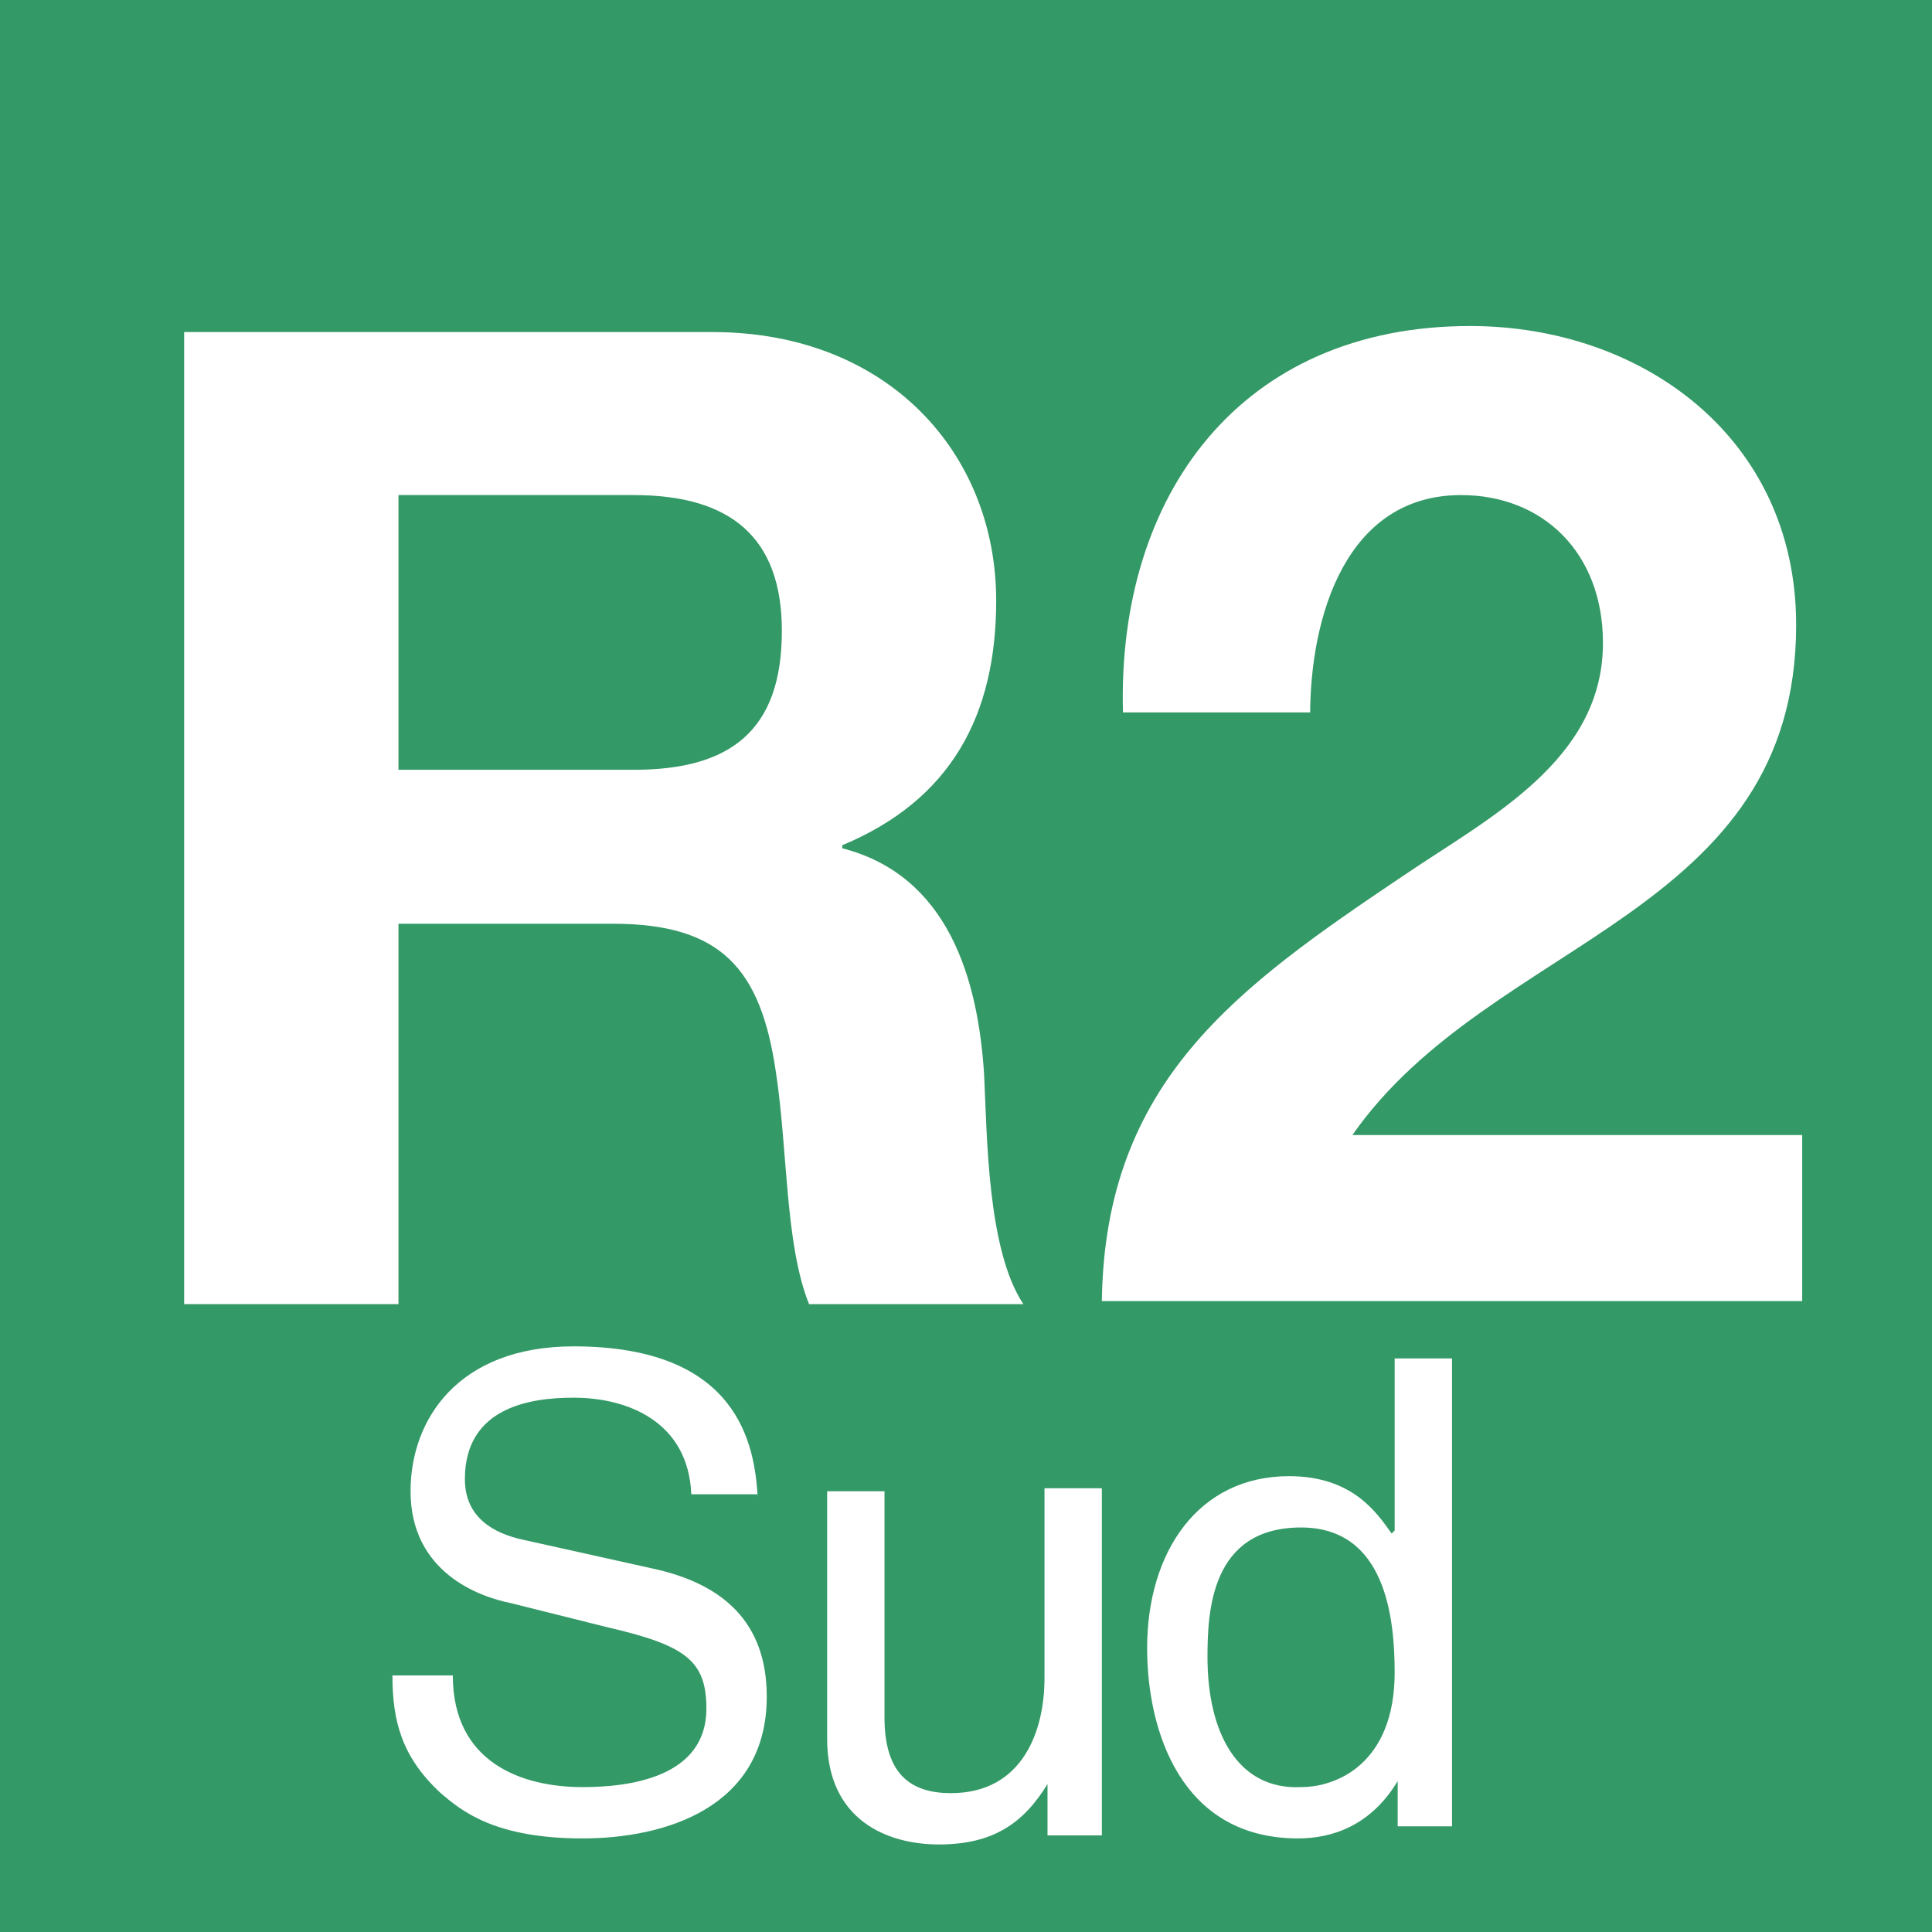 <?xml version="1.0" encoding="utf-8"?>
<!-- Generator: Adobe Illustrator 23.0.1, SVG Export Plug-In . SVG Version: 6.00 Build 0)  -->
<svg version="1.1"
	 id="svg21844" xmlns:cc="http://creativecommons.org/ns#" xmlns:dc="http://purl.org/dc/elements/1.1/" xmlns:inkscape="http://www.inkscape.org/namespaces/inkscape" xmlns:rdf="http://www.w3.org/1999/02/22-rdf-syntax-ns#" xmlns:sodipodi="http://sodipodi.sourceforge.net/DTD/sodipodi-0.dtd" xmlns:svg="http://www.w3.org/2000/svg"
	 xmlns="http://www.w3.org/2000/svg" xmlns:xlink="http://www.w3.org/1999/xlink" x="0px" y="0px" width="64px" height="64px"
	 viewBox="0 0 64 64" enable-background="new 0 0 64 64" xml:space="preserve">
<g>
	<rect fill-rule="evenodd" clip-rule="evenodd" fill="#339966" width="64" height="64"/>
	<path fill-rule="evenodd" clip-rule="evenodd" fill="#FFFFFF" d="M6.1,43.2h7.1V30.6h7.1c3.6,0,4.9,1.5,5.4,4.9
		c0.4,2.6,0.3,5.7,1.1,7.7h7.1c-1.2-1.8-1.2-5.6-1.3-7.6c-0.2-3.2-1.2-6.6-4.7-7.5v-0.1c3.6-1.5,5.1-4.3,5.1-8.1
		c0-4.9-3.6-8.9-9.4-8.9H6.1V43.2z M13.2,16.4H21c3.2,0,4.9,1.4,4.9,4.5c0,3.3-1.7,4.6-4.9,4.6h-7.8V16.4z"/>
	<path fill-rule="evenodd" clip-rule="evenodd" fill="#FFFFFF" d="M43.4,23.7c0-3.3,1.2-7.3,5-7.3c2.7,0,4.7,1.9,4.7,4.9
		c0,3.9-3.8,5.8-6.6,7.7c-5.5,3.7-9.9,6.8-10,14.1h23.2v-5.5H44.8c2.3-3.3,6-5.1,9.1-7.3c3.1-2.2,5.6-4.8,5.6-9.6
		c0-6.2-5.1-9.9-10.8-9.9c-7.6,0-11.7,5.6-11.5,12.8H43.4z"/>
	<path fill-rule="evenodd" clip-rule="evenodd" fill="#FFFFFF" d="M25.1,49.6c-0.1-1.7-0.6-5-6.1-5c-3.8,0-5.4,2.4-5.4,4.8
		c0,2.7,2.3,3.5,3.3,3.7l3.2,0.8c2.6,0.6,3.3,1.1,3.3,2.7c0,2.3-2.6,2.6-4.1,2.6c-2,0-4.3-0.8-4.3-3.7h-2c0,1.5,0.3,2.7,1.6,3.9
		c0.7,0.6,1.8,1.5,4.7,1.5c2.7,0,6.1-1,6.1-4.7c0-2.5-1.5-3.7-3.6-4.2l-4.5-1c-0.9-0.2-1.9-0.7-1.9-2c0-2.4,2.2-2.7,3.6-2.7
		c1.8,0,3.8,0.8,3.9,3.2H25.1z"/>
	<path fill-rule="evenodd" clip-rule="evenodd" fill="#FFFFFF" d="M36.5,60.6V49.3h-1.9v6.3c0,1.7-0.7,3.8-3.1,3.8
		c-1.3,0-2.2-0.6-2.2-2.5v-7.5h-1.9v8.2c0,2.7,2,3.5,3.7,3.5c1.8,0,2.8-0.7,3.6-2l0,0.1v1.6H36.5z"/>
	<path fill-rule="evenodd" clip-rule="evenodd" fill="#FFFFFF" d="M48.1,45h-1.9v5.7l-0.1,0.1c-0.5-0.7-1.3-1.9-3.4-1.9
		c-3,0-4.7,2.5-4.7,5.7c0,2.7,1.1,6.3,5,6.3c1.1,0,2.4-0.4,3.3-1.9h0v1.5h1.8V45z M40,54.9c0-1.5,0.1-4.3,3.1-4.3
		c2.8,0,3.1,3,3.1,4.8c0,3-1.9,3.8-3.1,3.8C41,59.3,40,57.4,40,54.9"/>
</g>
</svg>
